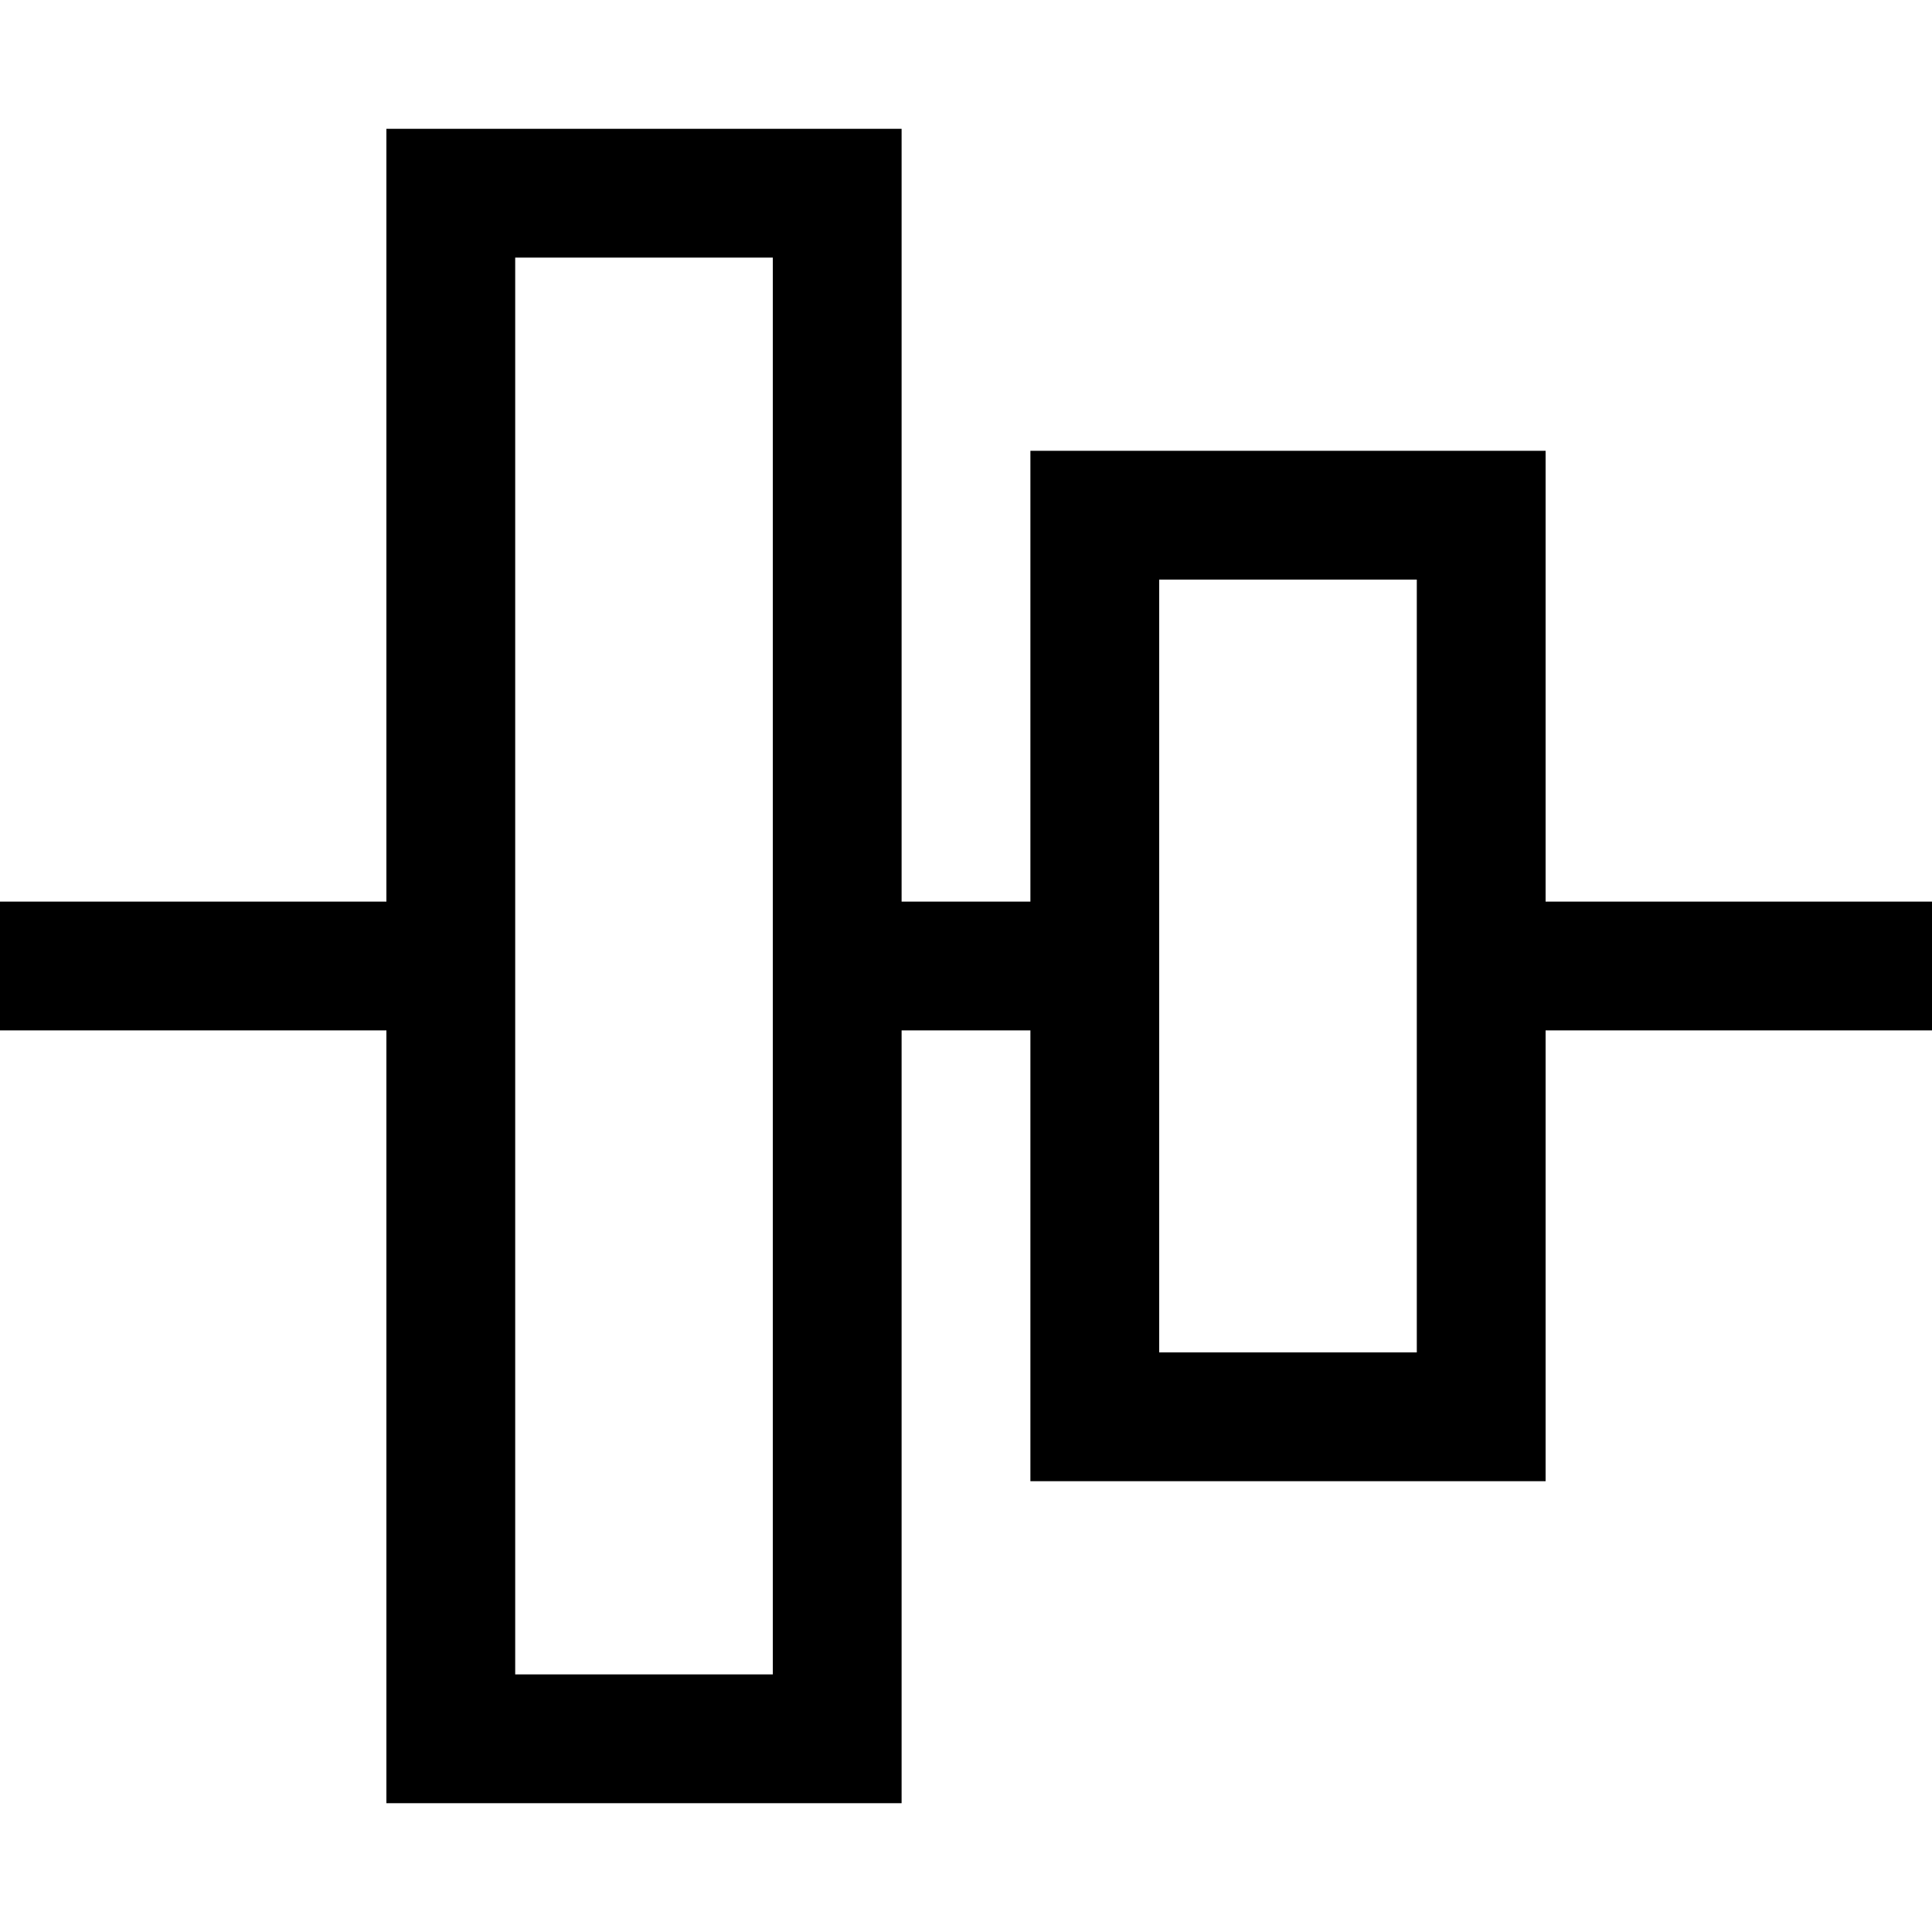 <?xml version="1.0" encoding="utf-8"?>
<svg width="800px" height="800px" viewBox="0 0 15 15" fill="none" xmlns="http://www.w3.org/2000/svg">
<path d="M15 7.5H11.5M3.5 7.5H0M8.5 7.5H6.5M11.5 11H8.5V4H11.5V11ZM6.5 13.5H3.5V1.5H6.5V13.5Z" stroke="#000000"/>
</svg>